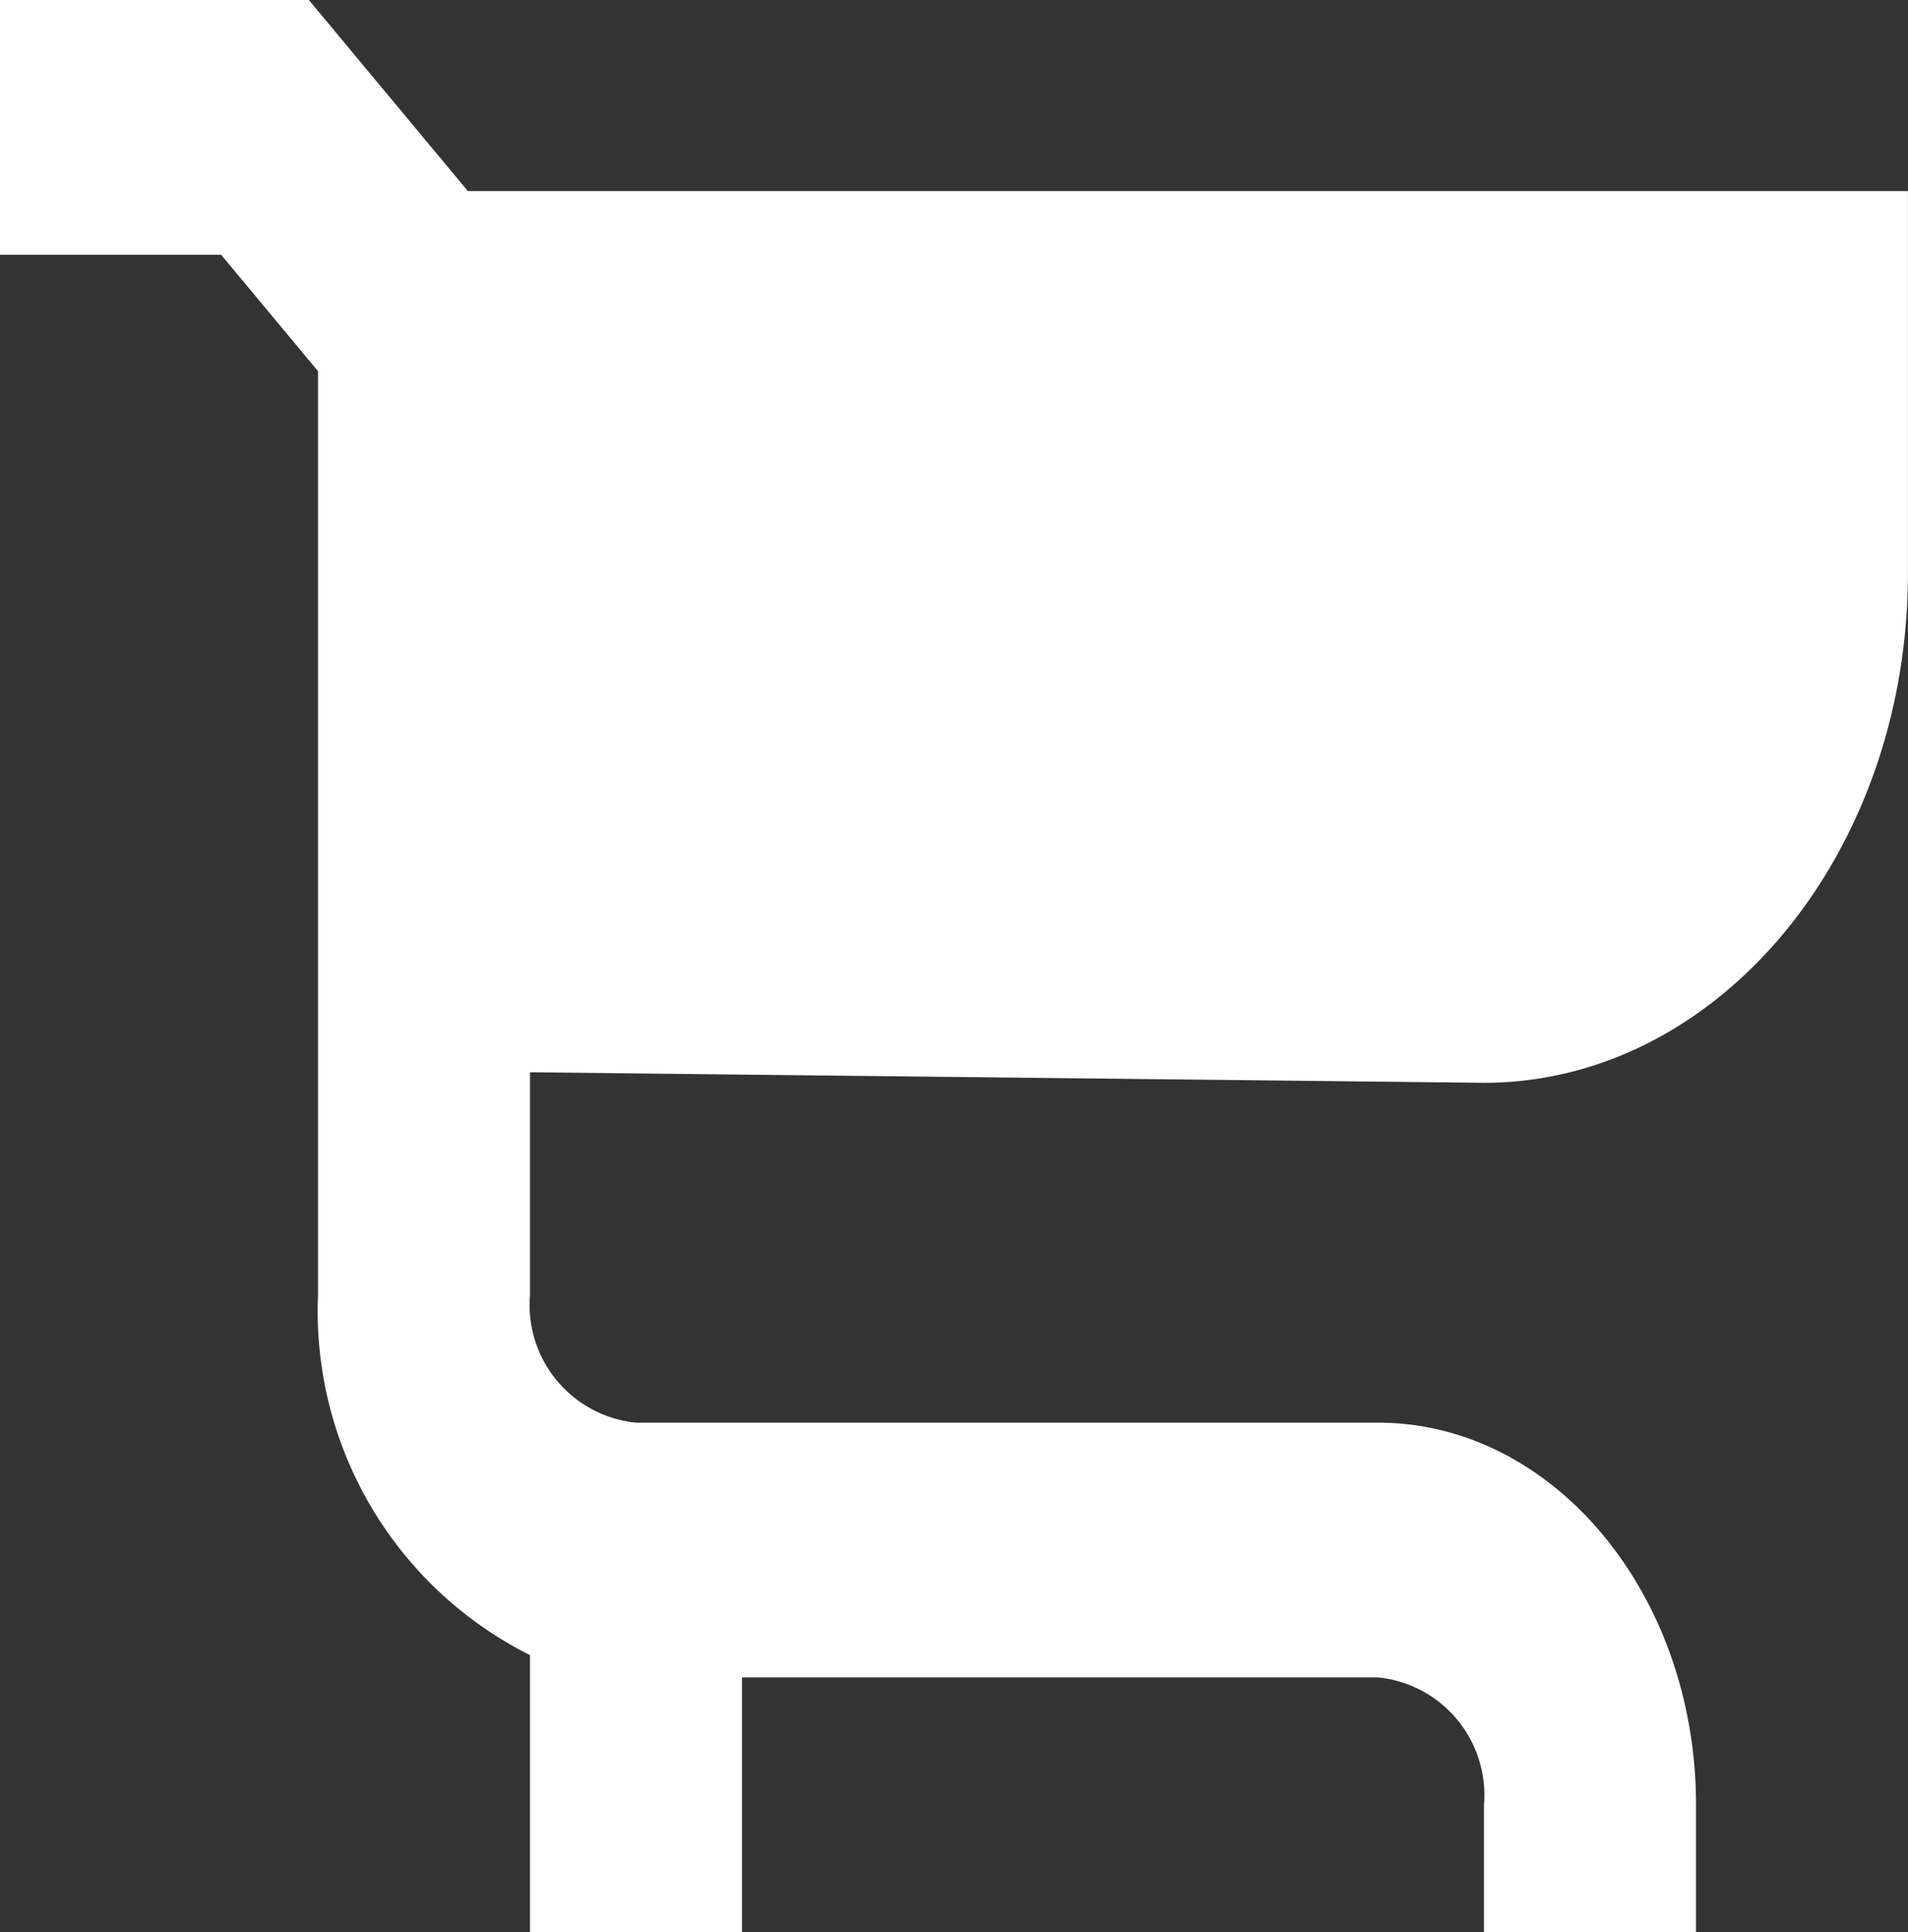 <svg xmlns="http://www.w3.org/2000/svg" width="22.601" height="22.884" viewBox="0 0 22.601 22.884">
  <rect x="0" y="0" width="22.601" height="22.884" fill="#333333" stroke="none"/>
  <path id="Cart" d="M7.278,14.45V17.09A1.4,1.4,0,0,0,8.534,18.6h8.789c2.077,0,3.767,2.03,3.767,4.527v1.509H18.578V23.126a1.4,1.4,0,0,0-1.256-1.509H9.789v3.018H7.278V21.353A4.555,4.555,0,0,1,4.767,17.09V6.147L3.619,4.768H1V1.751H4.659L6.542,4.014H23.6V8.54c0,3.328-2.253,6.035-5.022,6.035Z" transform="translate(-1 -1.751)" fill="#fff"/>
</svg>

